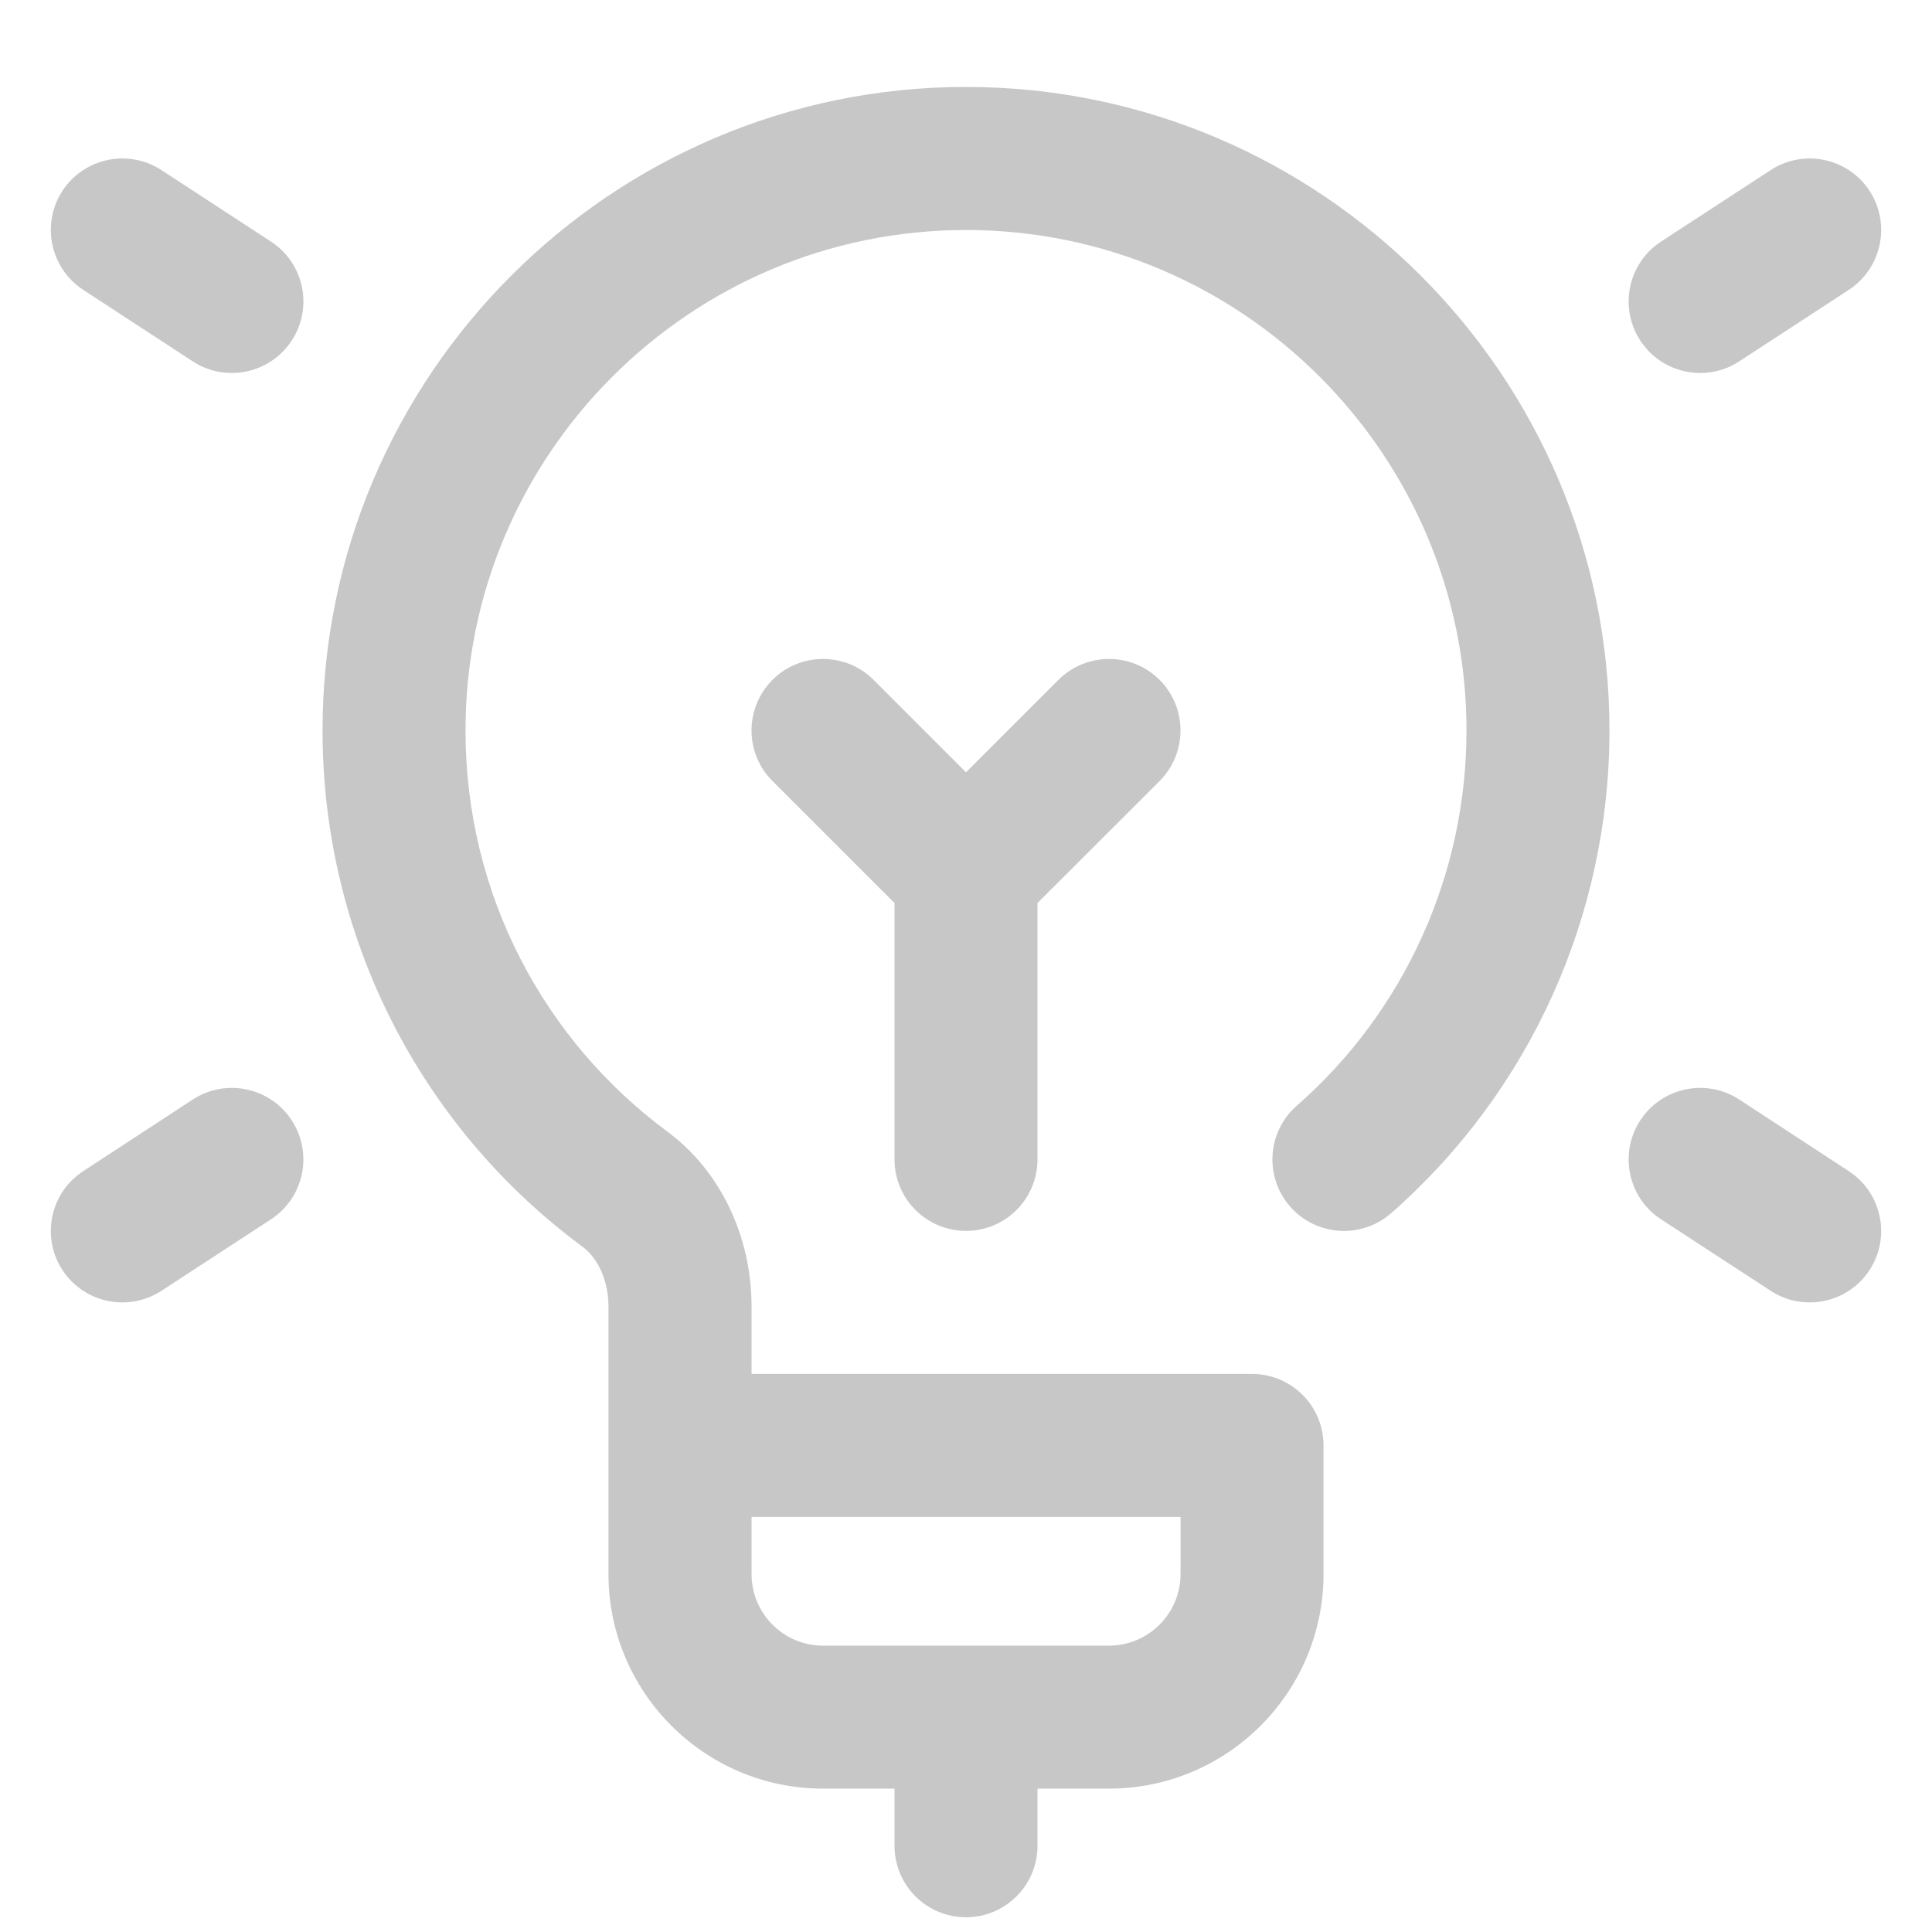 <svg width="19" height="19" viewBox="0 0 19 19" fill="none" xmlns="http://www.w3.org/2000/svg">
<g id="Light_Bulb">
<g id="Group">
<path id="Vector" d="M0.614 12.49C0.402 12.164 0.494 11.729 0.819 11.517L1.896 10.813C2.221 10.601 2.657 10.693 2.869 11.018C3.081 11.343 2.99 11.779 2.665 11.991L1.588 12.694C1.262 12.906 0.827 12.815 0.614 12.49Z" fill="#C7C7C8"/>
</g>
<g id="Group_2">
<path id="Vector_2" d="M16.131 3.349C15.919 3.024 16.01 2.588 16.335 2.376L17.413 1.673C17.738 1.461 18.174 1.552 18.386 1.877C18.598 2.203 18.506 2.638 18.181 2.851L17.104 3.554C16.779 3.766 16.343 3.674 16.131 3.349Z" fill="#C7C7C8"/>
</g>
<g id="Group_3">
<path id="Vector_3" d="M17.413 12.694L16.335 11.991C16.01 11.779 15.919 11.343 16.131 11.018C16.343 10.693 16.779 10.601 17.104 10.813L18.181 11.517C18.506 11.729 18.598 12.164 18.386 12.49C18.174 12.815 17.738 12.906 17.413 12.694Z" fill="#C7C7C8"/>
</g>
<g id="Group_4">
<path id="Vector_4" d="M1.896 3.554L0.819 2.851C0.494 2.638 0.402 2.203 0.614 1.877C0.827 1.552 1.262 1.461 1.588 1.673L2.665 2.376C2.99 2.588 3.082 3.024 2.869 3.349C2.657 3.674 2.221 3.766 1.896 3.554Z" fill="#C7C7C8"/>
</g>
<g id="Group_5">
<path id="Vector_5" d="M9.5 12.105C9.888 12.105 10.203 11.791 10.203 11.402V8.881L11.404 7.681C11.678 7.406 11.678 6.961 11.404 6.686C11.129 6.412 10.684 6.412 10.409 6.686L9.5 7.595L8.591 6.686C8.317 6.412 7.871 6.412 7.597 6.686C7.322 6.961 7.322 7.406 7.597 7.681L8.797 8.881V11.402C8.797 11.791 9.112 12.105 9.5 12.105Z" fill="#C7C7C8"/>
<path id="Vector_6" d="M9.5 0.855C6.011 0.855 3.172 3.694 3.172 7.184C3.172 9.198 4.121 11.072 5.729 12.261C5.886 12.377 5.984 12.603 5.984 12.849V15.48C5.984 16.644 6.931 17.59 8.094 17.59H8.797V18.152C8.797 18.541 9.112 18.855 9.5 18.855C9.888 18.855 10.203 18.541 10.203 18.152V17.59H10.906C12.069 17.59 13.016 16.644 13.016 15.48V14.215C13.016 13.826 12.701 13.512 12.313 13.512H7.391V12.849C7.391 12.155 7.082 11.513 6.565 11.13C5.356 10.236 4.578 8.804 4.578 7.184C4.578 4.47 6.786 2.262 9.5 2.262C12.214 2.262 14.422 4.47 14.422 7.184C14.422 8.599 13.814 9.944 12.753 10.874C12.461 11.13 12.432 11.574 12.688 11.866C12.944 12.158 13.389 12.187 13.681 11.931C15.046 10.734 15.828 9.004 15.828 7.184C15.828 3.694 12.989 0.855 9.5 0.855ZM7.391 14.918H11.61V15.48C11.61 15.868 11.294 16.184 10.906 16.184H8.094C7.706 16.184 7.391 15.868 7.391 15.48V14.918Z" fill="#C7C7C8"/>
</g>
</g>
</svg>
